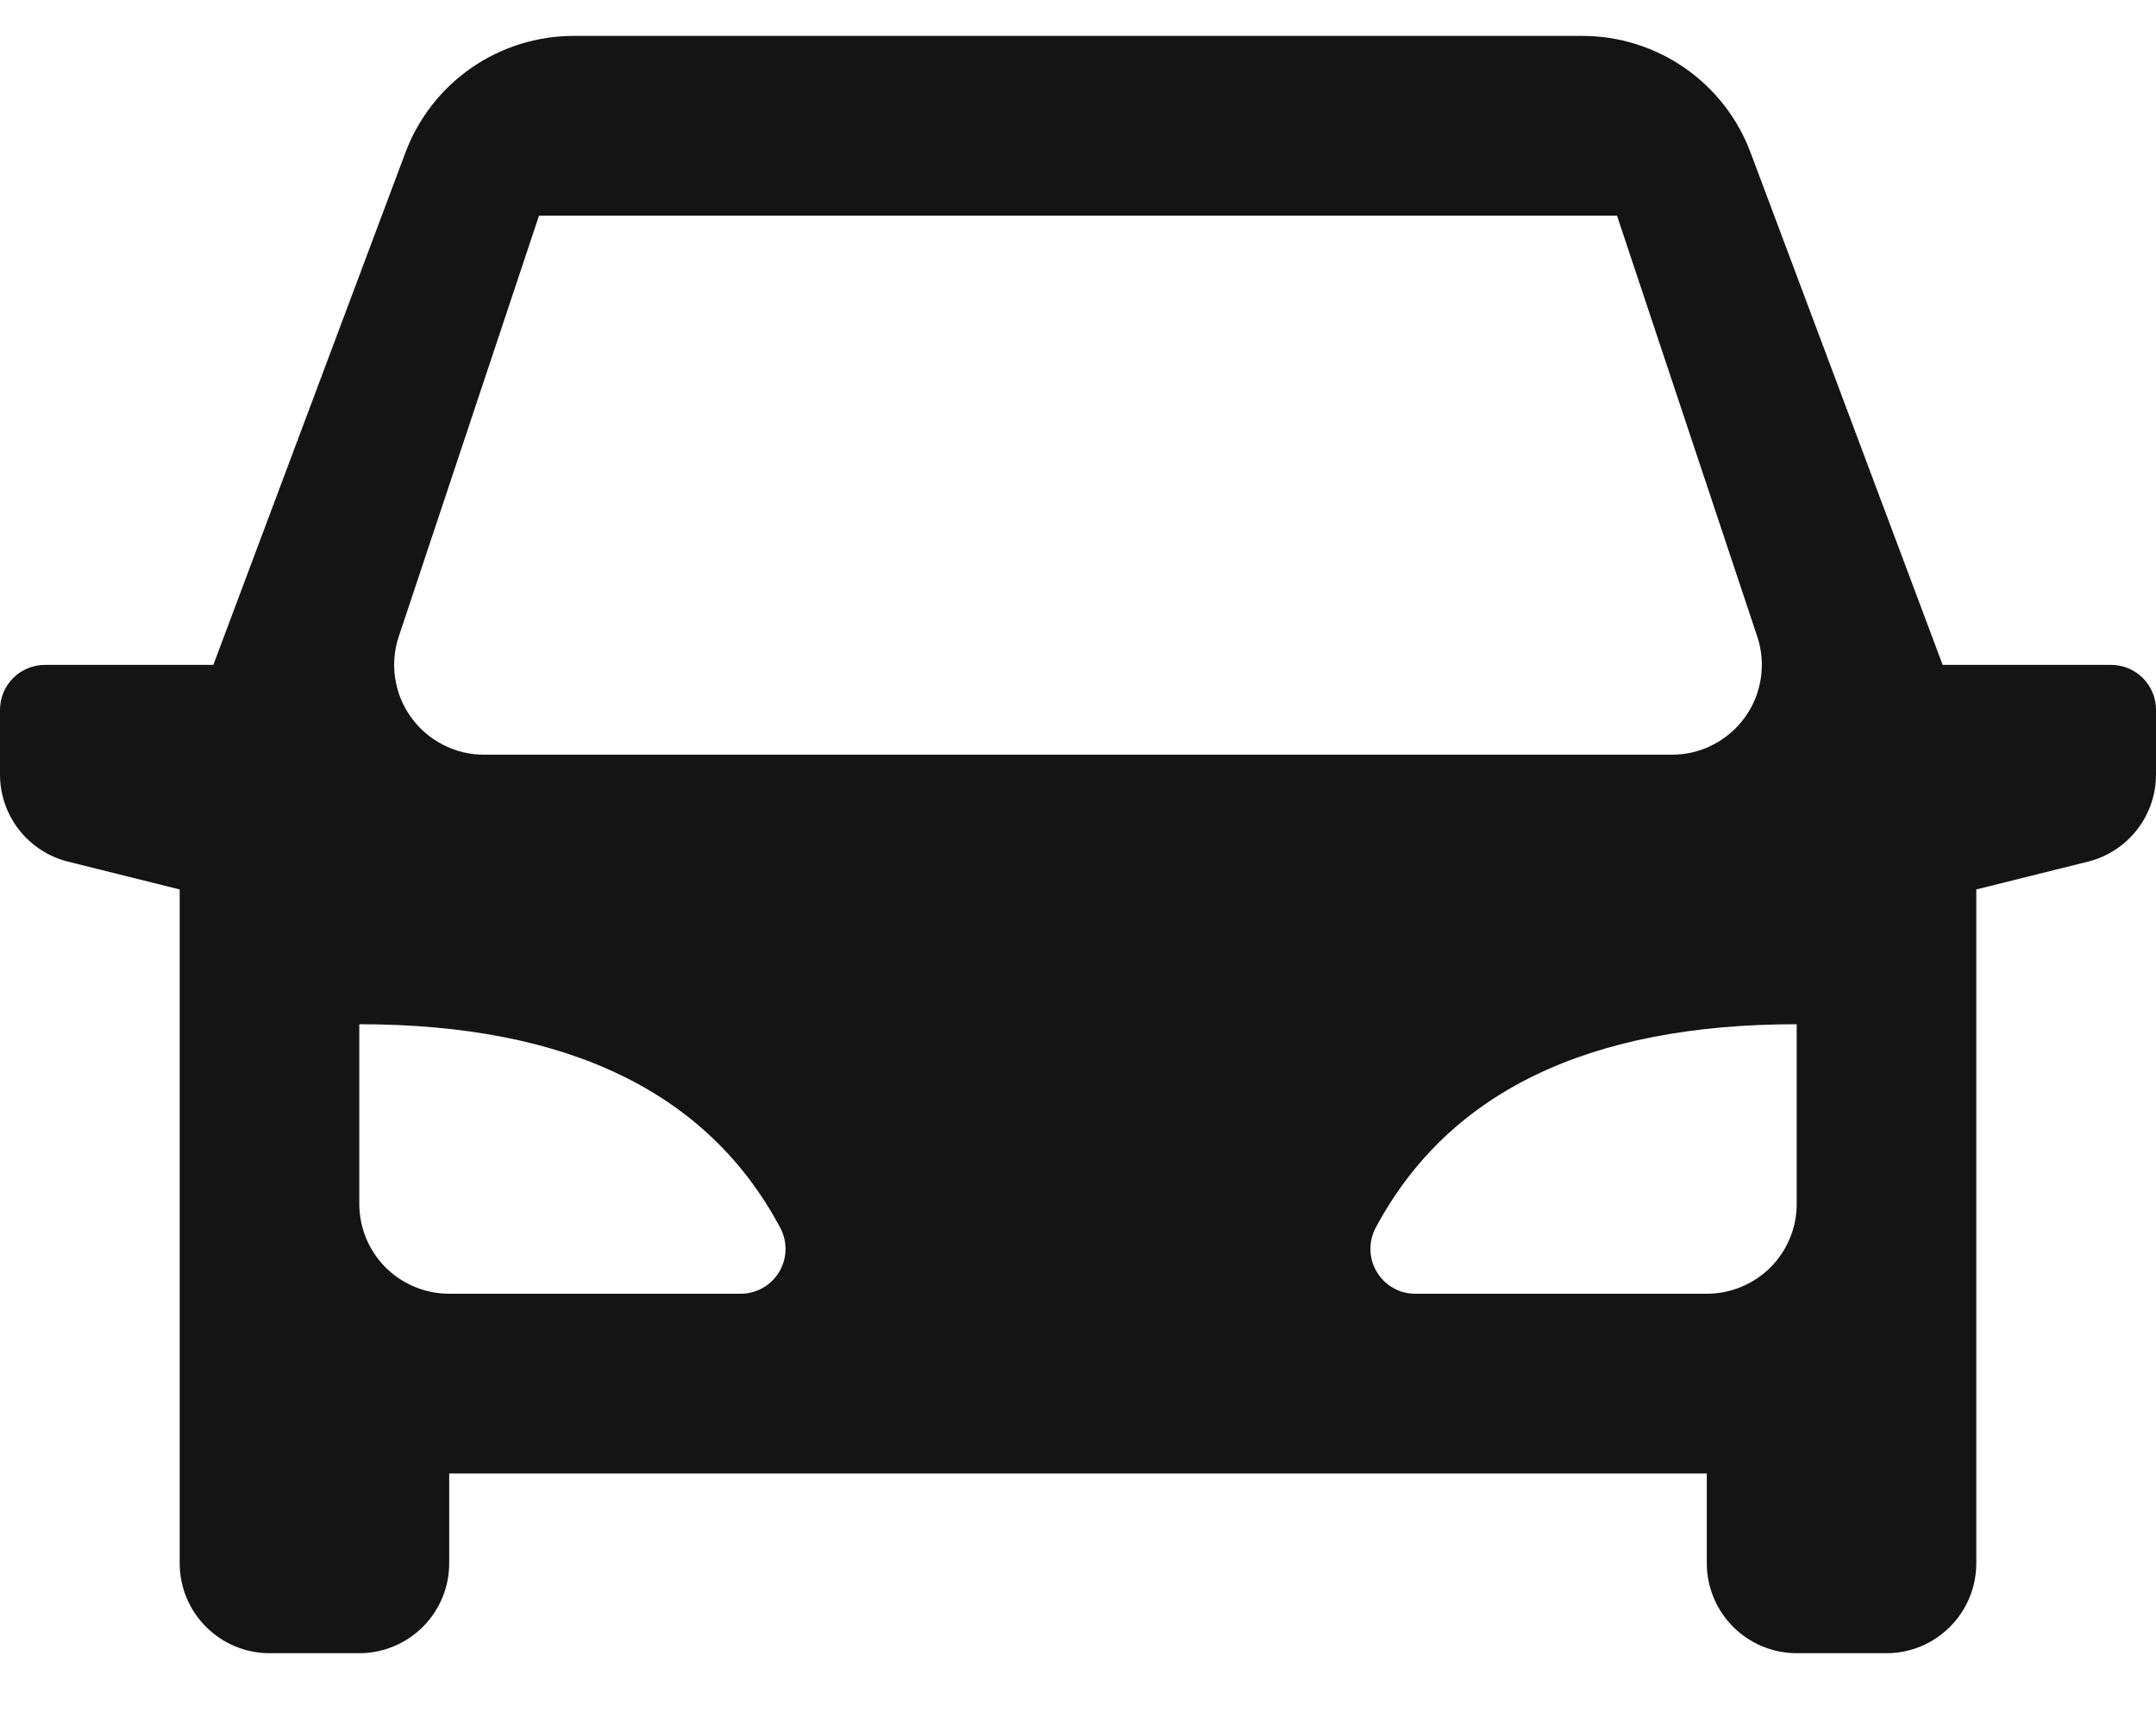 <svg width="20" height="16" viewBox="0 0 20 16" fill="none" xmlns="http://www.w3.org/2000/svg">
<path d="M18.333 8.25V14.5C18.333 14.721 18.245 14.933 18.089 15.089C17.933 15.246 17.721 15.334 17.5 15.334H16.667C16.446 15.334 16.234 15.246 16.077 15.089C15.921 14.933 15.833 14.721 15.833 14.5V13.667H4.167V14.5C4.167 14.721 4.079 14.933 3.923 15.089C3.766 15.246 3.554 15.334 3.333 15.334H2.5C2.279 15.334 2.067 15.246 1.911 15.089C1.754 14.933 1.667 14.721 1.667 14.5V8.25L0.631 7.992C0.451 7.947 0.291 7.843 0.176 7.696C0.062 7.55 4.88369e-06 7.369 0 7.184L0 6.583C0 6.473 0.044 6.367 0.122 6.289C0.2 6.211 0.306 6.167 0.417 6.167H1.979L3.761 1.415C3.88 1.097 4.093 0.824 4.372 0.63C4.651 0.437 4.982 0.333 5.322 0.333H14.678C15.018 0.333 15.349 0.437 15.628 0.63C15.907 0.824 16.12 1.097 16.239 1.415L18.021 6.167H19.583C19.694 6.167 19.8 6.211 19.878 6.289C19.956 6.367 20 6.473 20 6.583V7.184C20 7.369 19.938 7.55 19.824 7.696C19.709 7.843 19.549 7.947 19.369 7.992L18.333 8.25ZM3.333 9.5V11.167C3.333 11.388 3.421 11.6 3.577 11.756C3.734 11.912 3.946 12 4.167 12H6.871C6.943 12 7.013 11.981 7.076 11.946C7.139 11.91 7.191 11.859 7.228 11.797C7.265 11.736 7.285 11.665 7.287 11.593C7.288 11.521 7.271 11.45 7.237 11.387C6.567 10.129 5.265 9.5 3.333 9.5ZM16.667 9.5C14.736 9.5 13.434 10.129 12.762 11.387C12.728 11.45 12.711 11.521 12.713 11.594C12.714 11.666 12.735 11.736 12.772 11.798C12.809 11.859 12.861 11.911 12.924 11.946C12.986 11.982 13.057 12 13.129 12H15.833C16.054 12 16.266 11.912 16.423 11.756C16.579 11.6 16.667 11.388 16.667 11.167V9.5ZM5 2L3.699 5.904C3.657 6.029 3.646 6.162 3.666 6.292C3.686 6.423 3.736 6.547 3.814 6.654C3.891 6.761 3.992 6.848 4.11 6.908C4.227 6.969 4.357 7 4.489 7H15.511C15.643 7 15.773 6.969 15.89 6.908C16.008 6.848 16.109 6.761 16.186 6.654C16.264 6.547 16.314 6.423 16.334 6.292C16.354 6.162 16.343 6.029 16.301 5.904L15 2H5Z" fill="#151414"/>
</svg>
